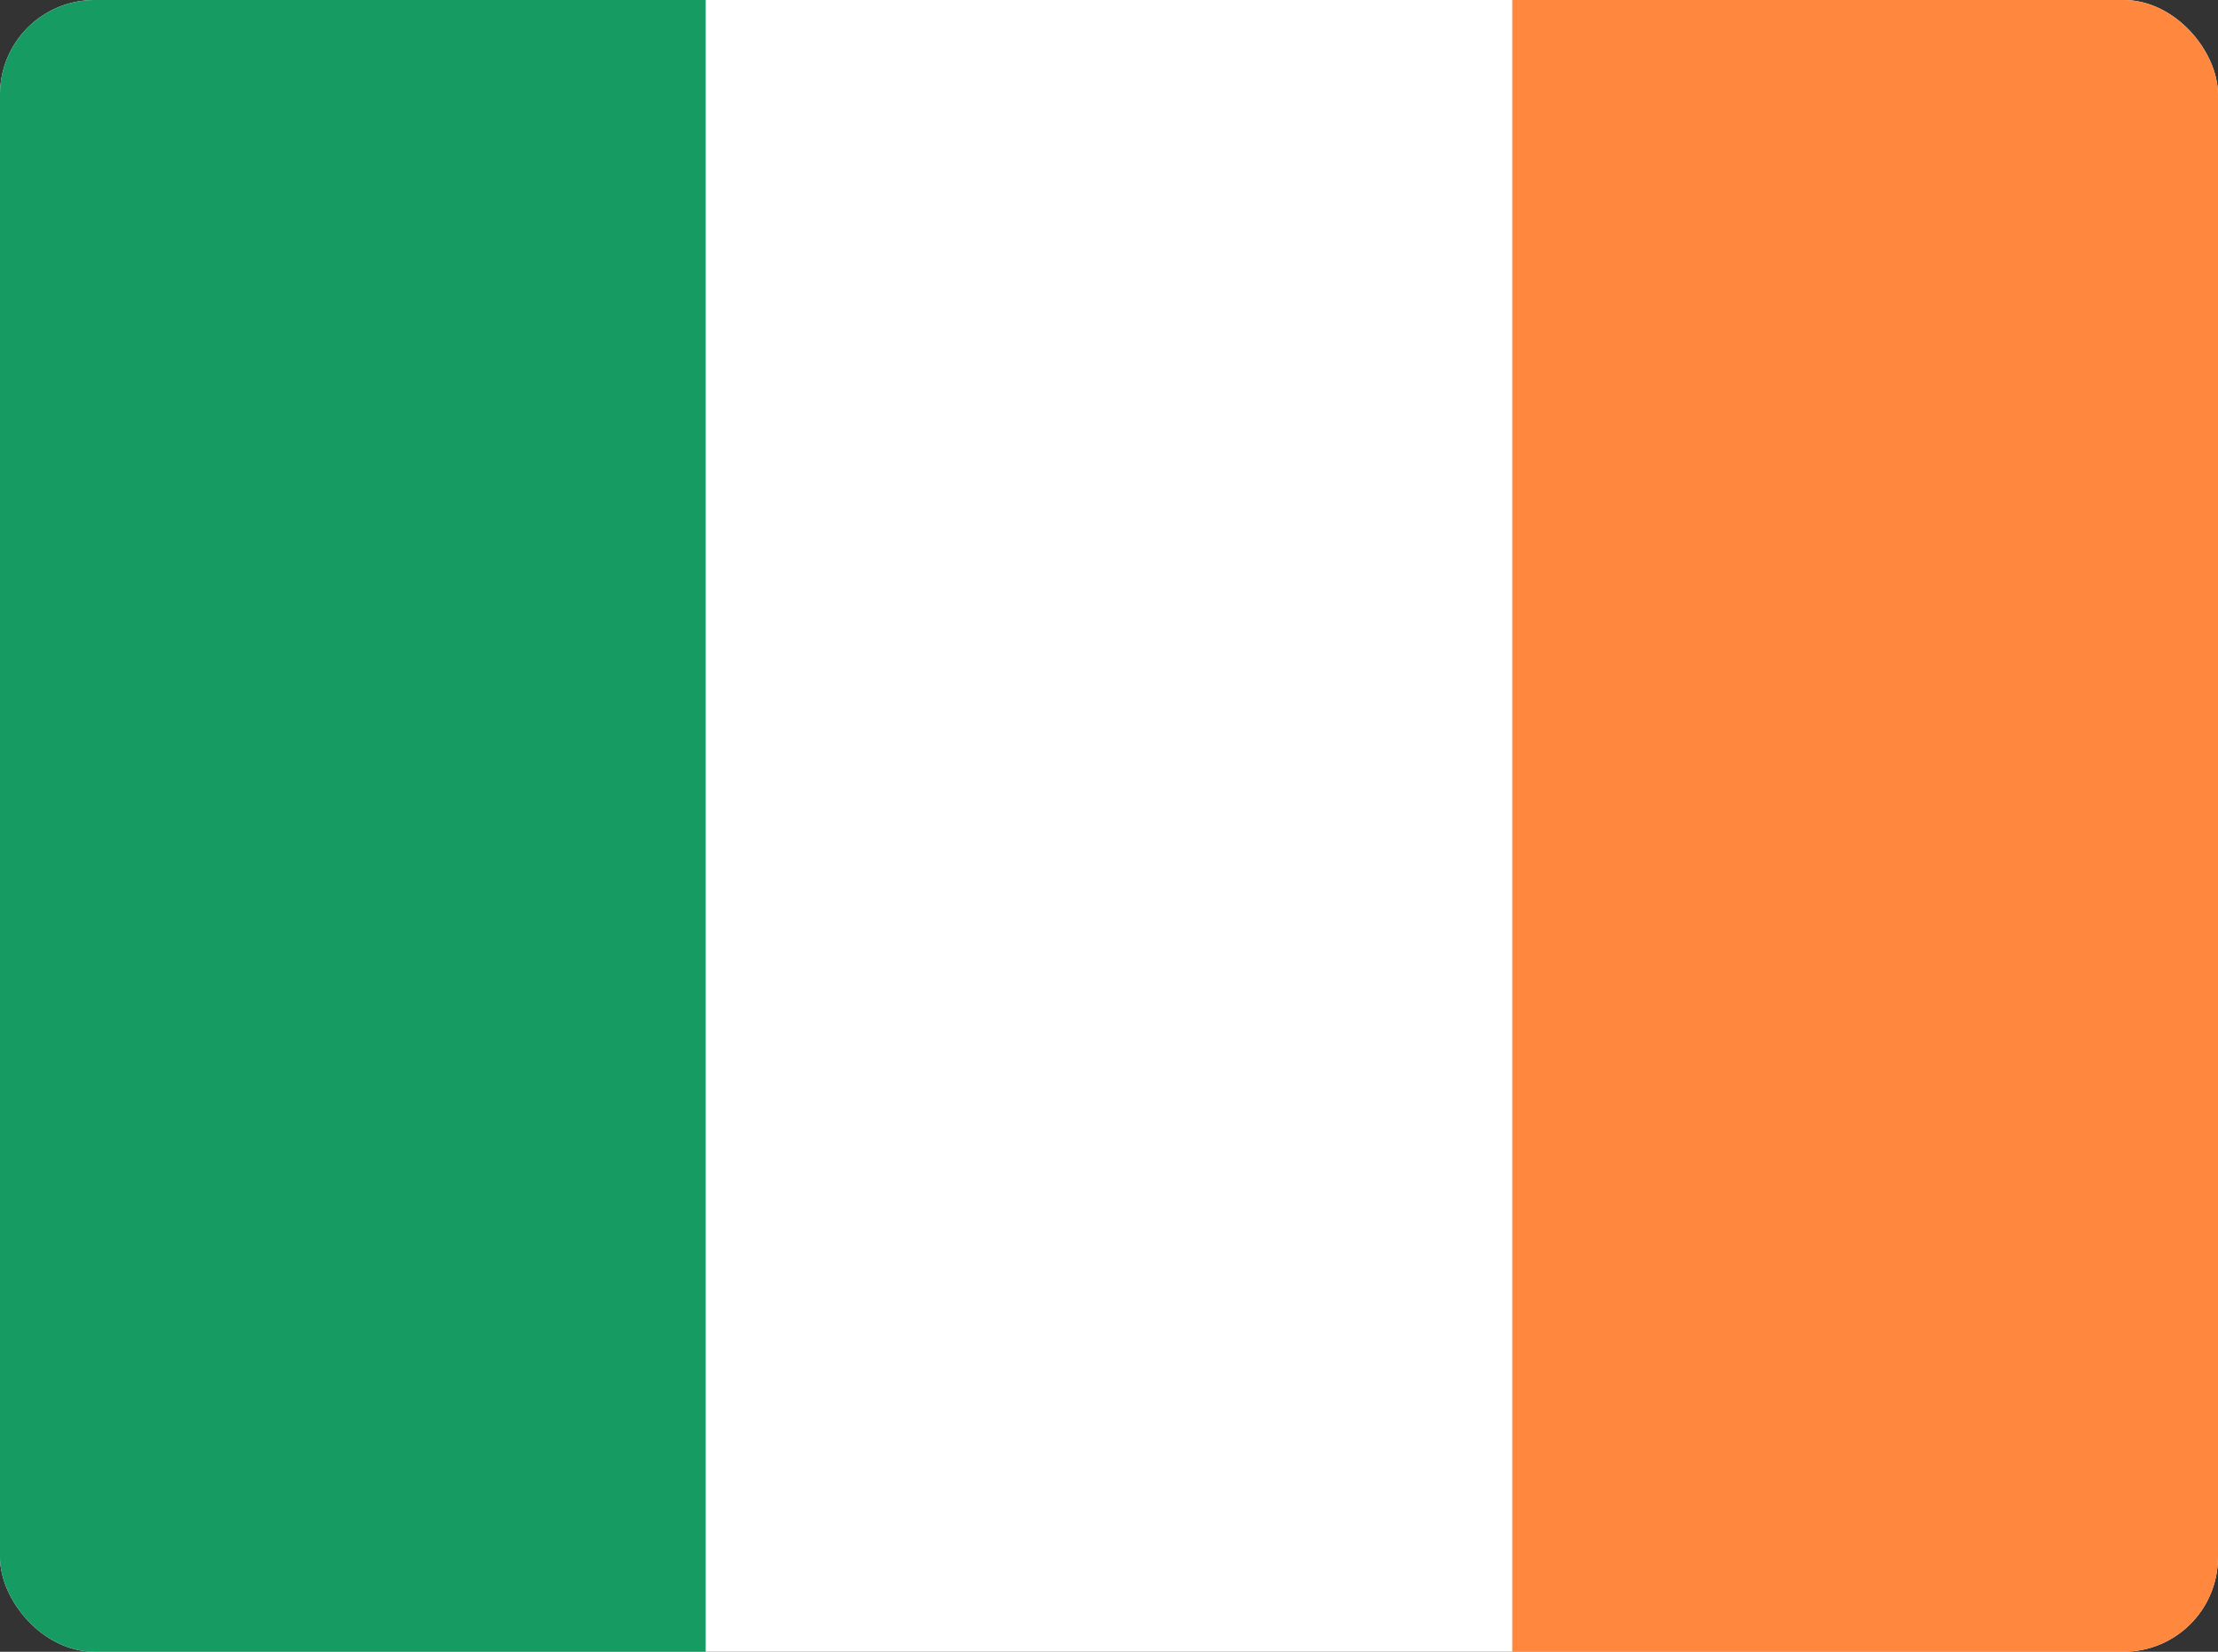 <svg width="47" height="35" viewBox="0 0 47 35" fill="none" xmlns="http://www.w3.org/2000/svg">
<rect x="0" y="0" width="47" height="35" fill="#333333" stroke="none"/>
<g id="Flag">
<g clip-path="url(#clip0_12860_45059)">
<rect width="47" height="35" rx="2" fill="white"/>
<g id="Vector">
<path fill-rule="evenodd" clip-rule="evenodd" d="M0 0H14.954V35H0V0Z" fill="#169B62"/>
<path fill-rule="evenodd" clip-rule="evenodd" d="M32.045 0H47V35H32.045V0Z" fill="#FF883E"/>
</g>
</g>
</g>
<defs>
<clipPath id="clip0_12860_45059">
<rect width="47" height="35" rx="2" fill="white"/>
</clipPath>
</defs>
</svg>
